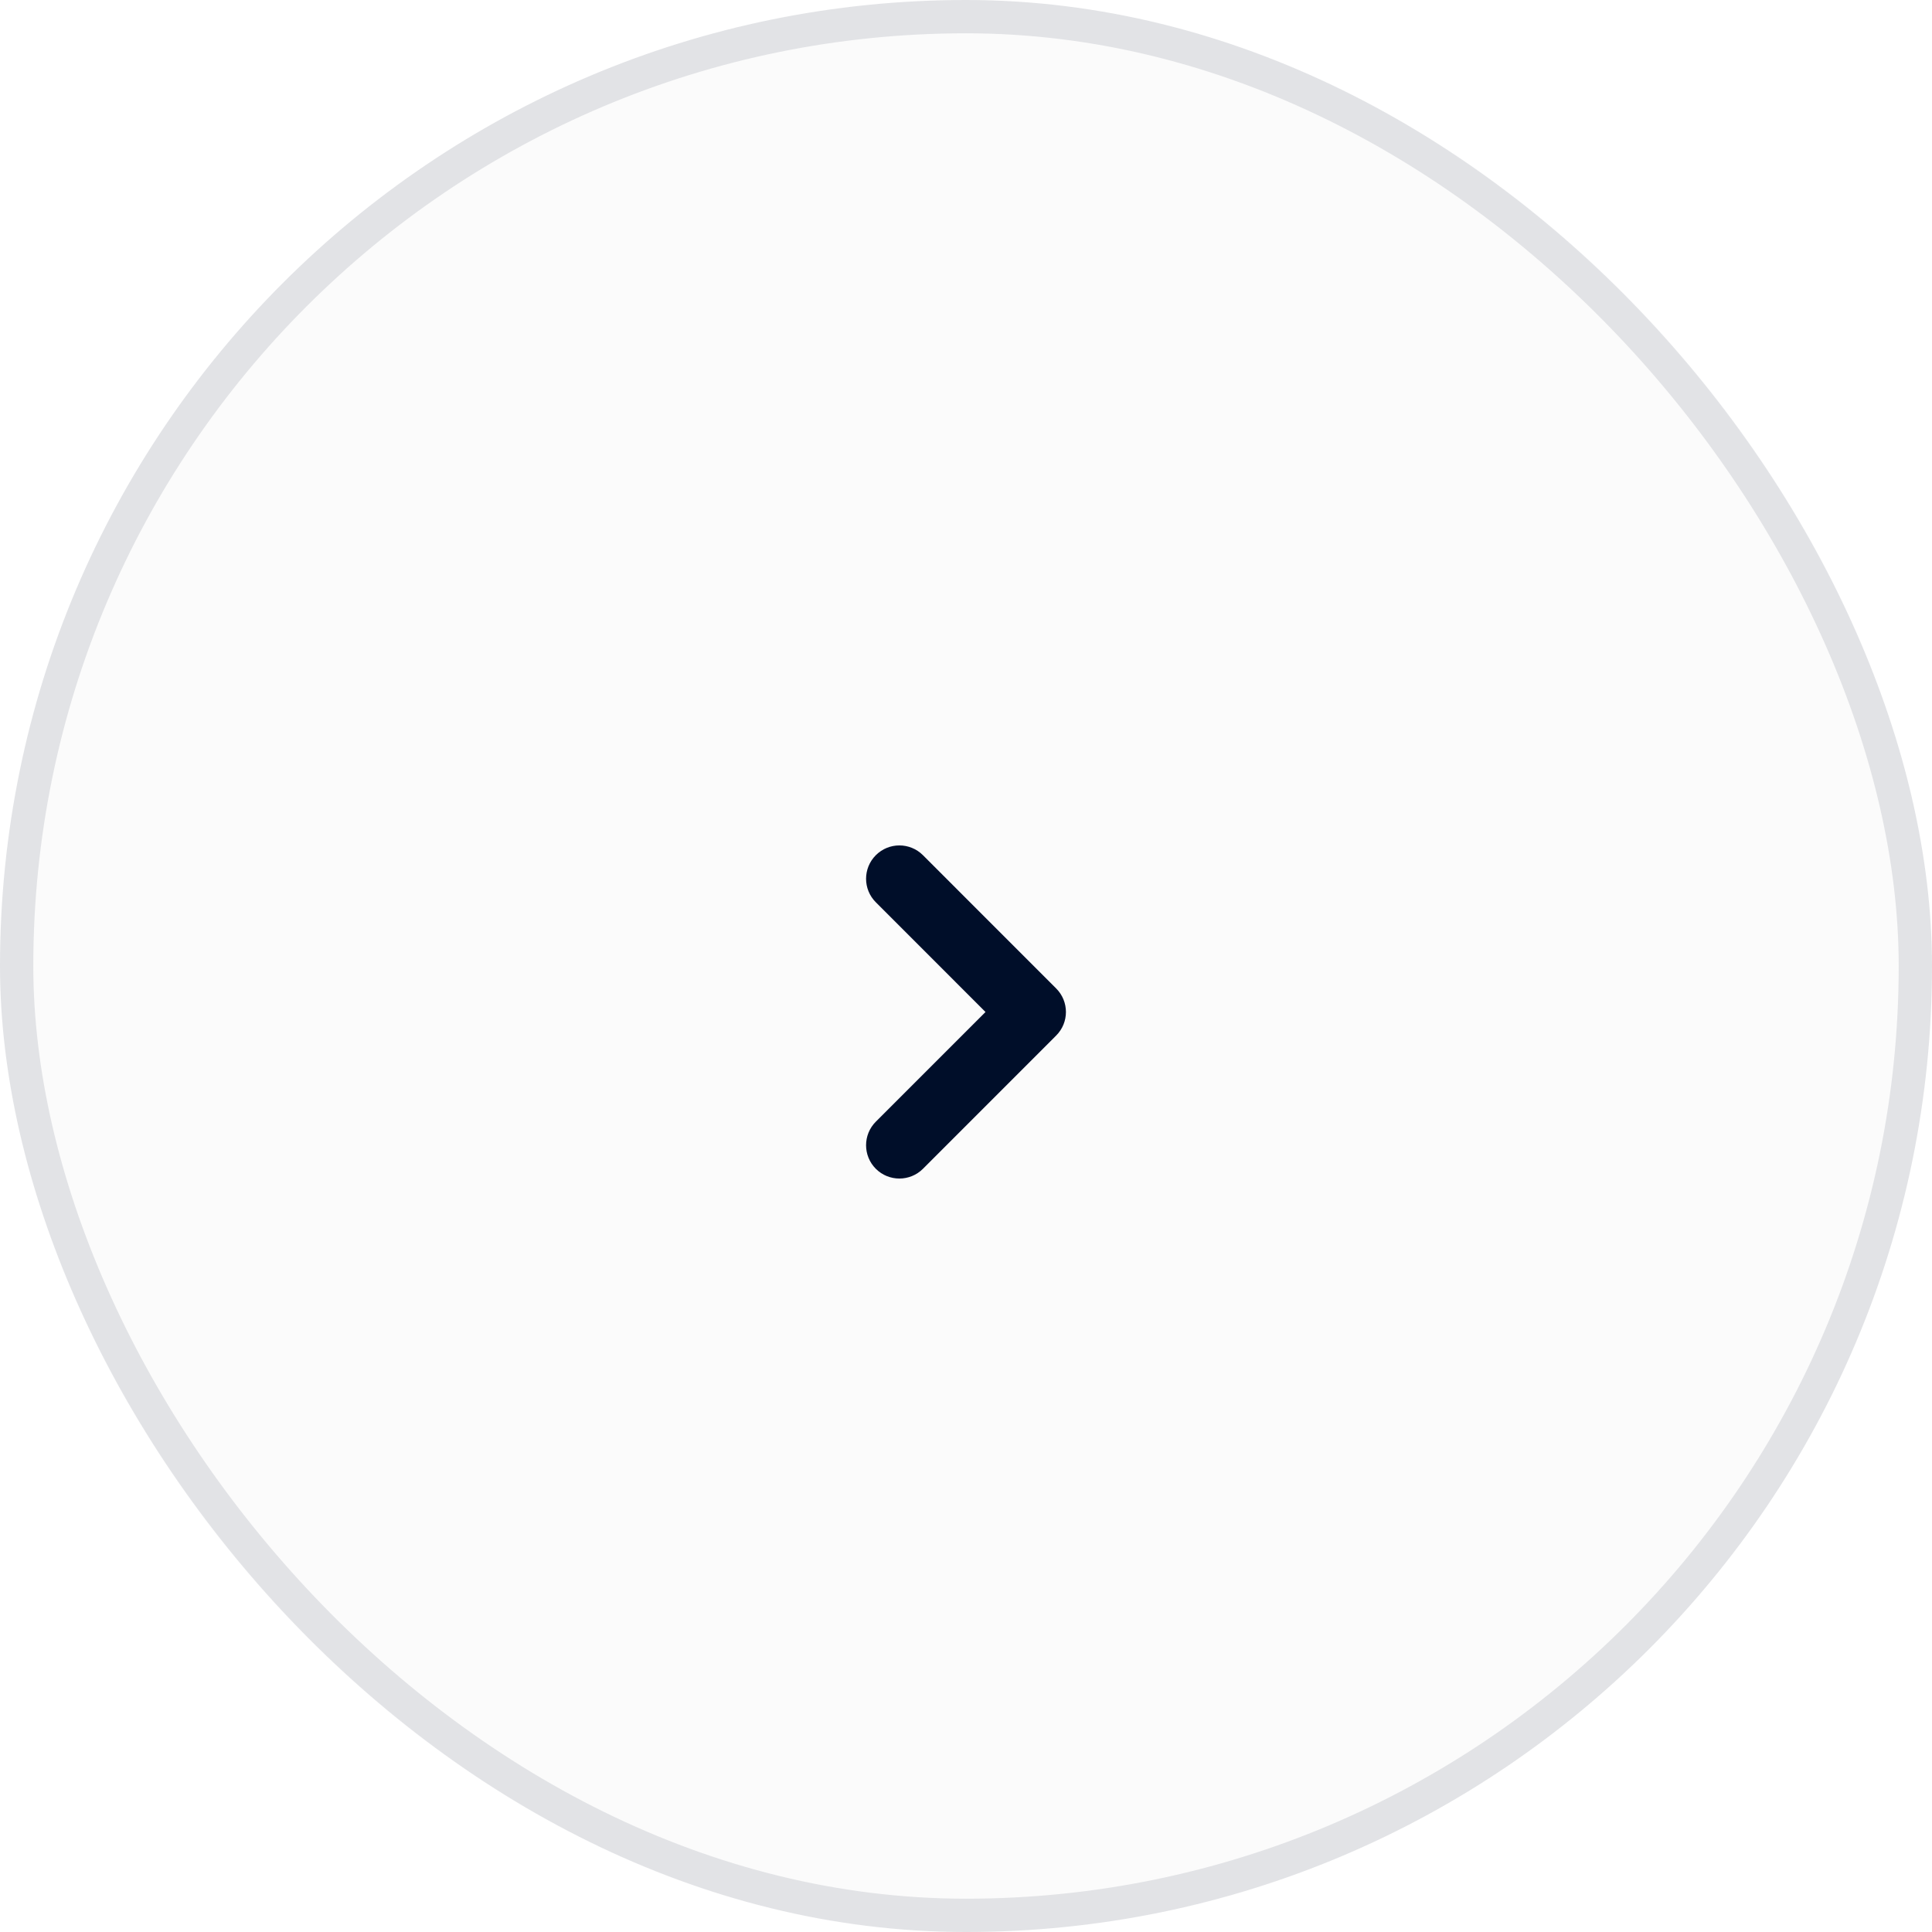 <svg width="42" height="42" viewBox="0 0 42 42" fill="none" xmlns="http://www.w3.org/2000/svg">
<rect width="42" height="42" rx="21" fill="#FBFBFB"/>
<g filter="url(#filter0_d_2330_4101)">
<path fill-rule="evenodd" clip-rule="evenodd" d="M19.04 24.409C18.757 24.126 18.757 23.667 19.04 23.384L21.424 21L19.04 18.615C18.757 18.333 18.757 17.874 19.04 17.591C19.323 17.308 19.781 17.308 20.064 17.591L22.96 20.488C23.243 20.771 23.243 21.229 22.96 21.512L20.064 24.409C19.781 24.691 19.323 24.691 19.04 24.409Z" fill="#000E29"/>
</g>
<rect x="0.362" y="0.362" width="41.276" height="41.276" rx="20.638" stroke="#000E29" stroke-opacity="0.1" stroke-width="0.724"/>
<defs>
<filter id="filter0_d_2330_4101" x="11.759" y="12.758" width="18.483" height="18.483" filterUnits="userSpaceOnUse" color-interpolation-filters="sRGB">
<feFlood flood-opacity="0" result="BackgroundImageFix"/>
<feColorMatrix in="SourceAlpha" type="matrix" values="0 0 0 0 0 0 0 0 0 0 0 0 0 0 0 0 0 0 127 0" result="hardAlpha"/>
<feOffset dy="1"/>
<feGaussianBlur stdDeviation="1"/>
<feComposite in2="hardAlpha" operator="out"/>
<feColorMatrix type="matrix" values="0 0 0 0 0 0 0 0 0 0 0 0 0 0 0 0 0 0 0.05 0"/>
<feBlend mode="normal" in2="BackgroundImageFix" result="effect1_dropShadow_2330_4101"/>
<feBlend mode="normal" in="SourceGraphic" in2="effect1_dropShadow_2330_4101" result="shape"/>
</filter>
</defs>
</svg>
